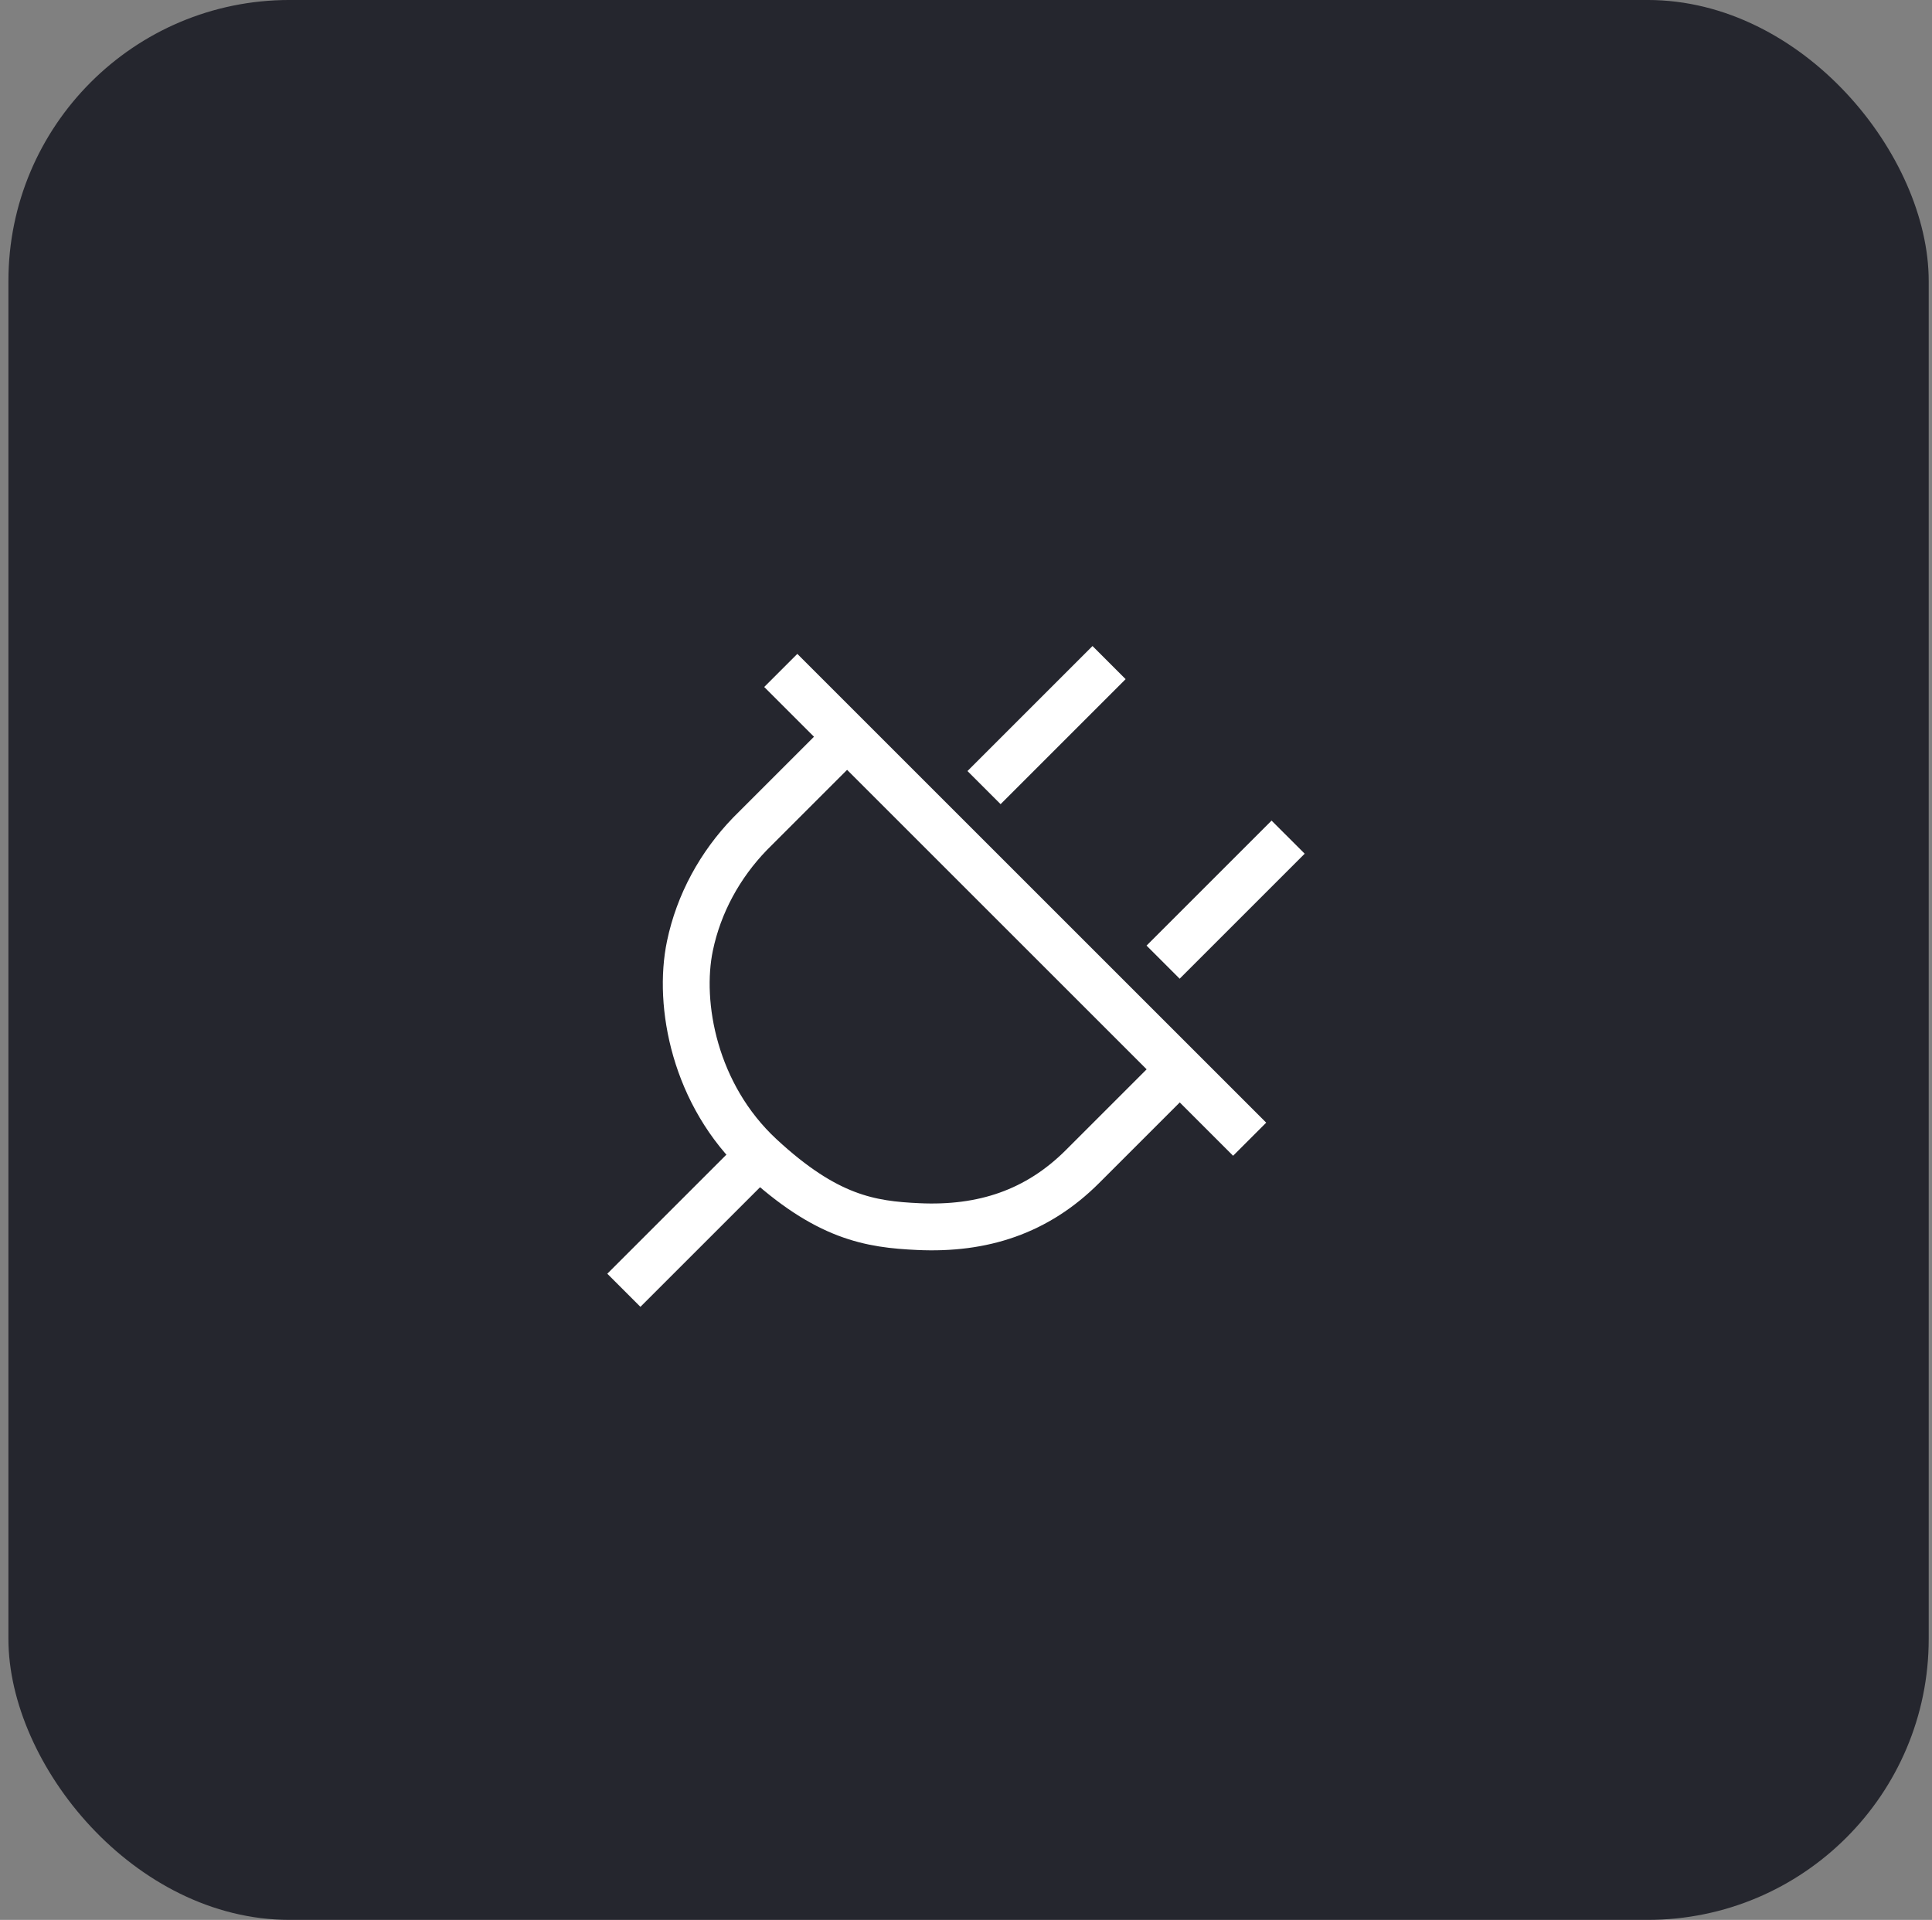 <svg width="165" height="164" viewBox="0 0 165 164" fill="none" xmlns="http://www.w3.org/2000/svg">
<rect x="0" y="0" width="165" height="164" fill="#808080" stroke="none"/>
<rect x="0.719" y="-0.001" width="164" height="164" rx="24" fill="#25262E"/>
<line x1="66.681" y1="57.27" x2="106.724" y2="97.313" stroke="white" stroke-width="4"/>
<line x1="64.96" y1="98.538" x2="53.28" y2="110.218" stroke="white" stroke-width="4"/>
<line x1="94.718" y1="56.6" x2="84.04" y2="67.279" stroke="white" stroke-width="4"/>
<line x1="110.011" y1="71.511" x2="99.333" y2="82.189" stroke="white" stroke-width="4"/>
<path d="M71.008 64.271L64.047 71.232C61.486 73.883 59.676 77.188 58.923 80.796C57.881 85.784 59.301 93.533 64.953 98.776C70.605 104.019 74.33 104.589 78.426 104.778C83.922 105.034 88.568 103.53 92.457 99.642C96.345 95.753 99.418 92.681 99.418 92.681" stroke="white" stroke-width="4" stroke-miterlimit="10"/>
</svg>
